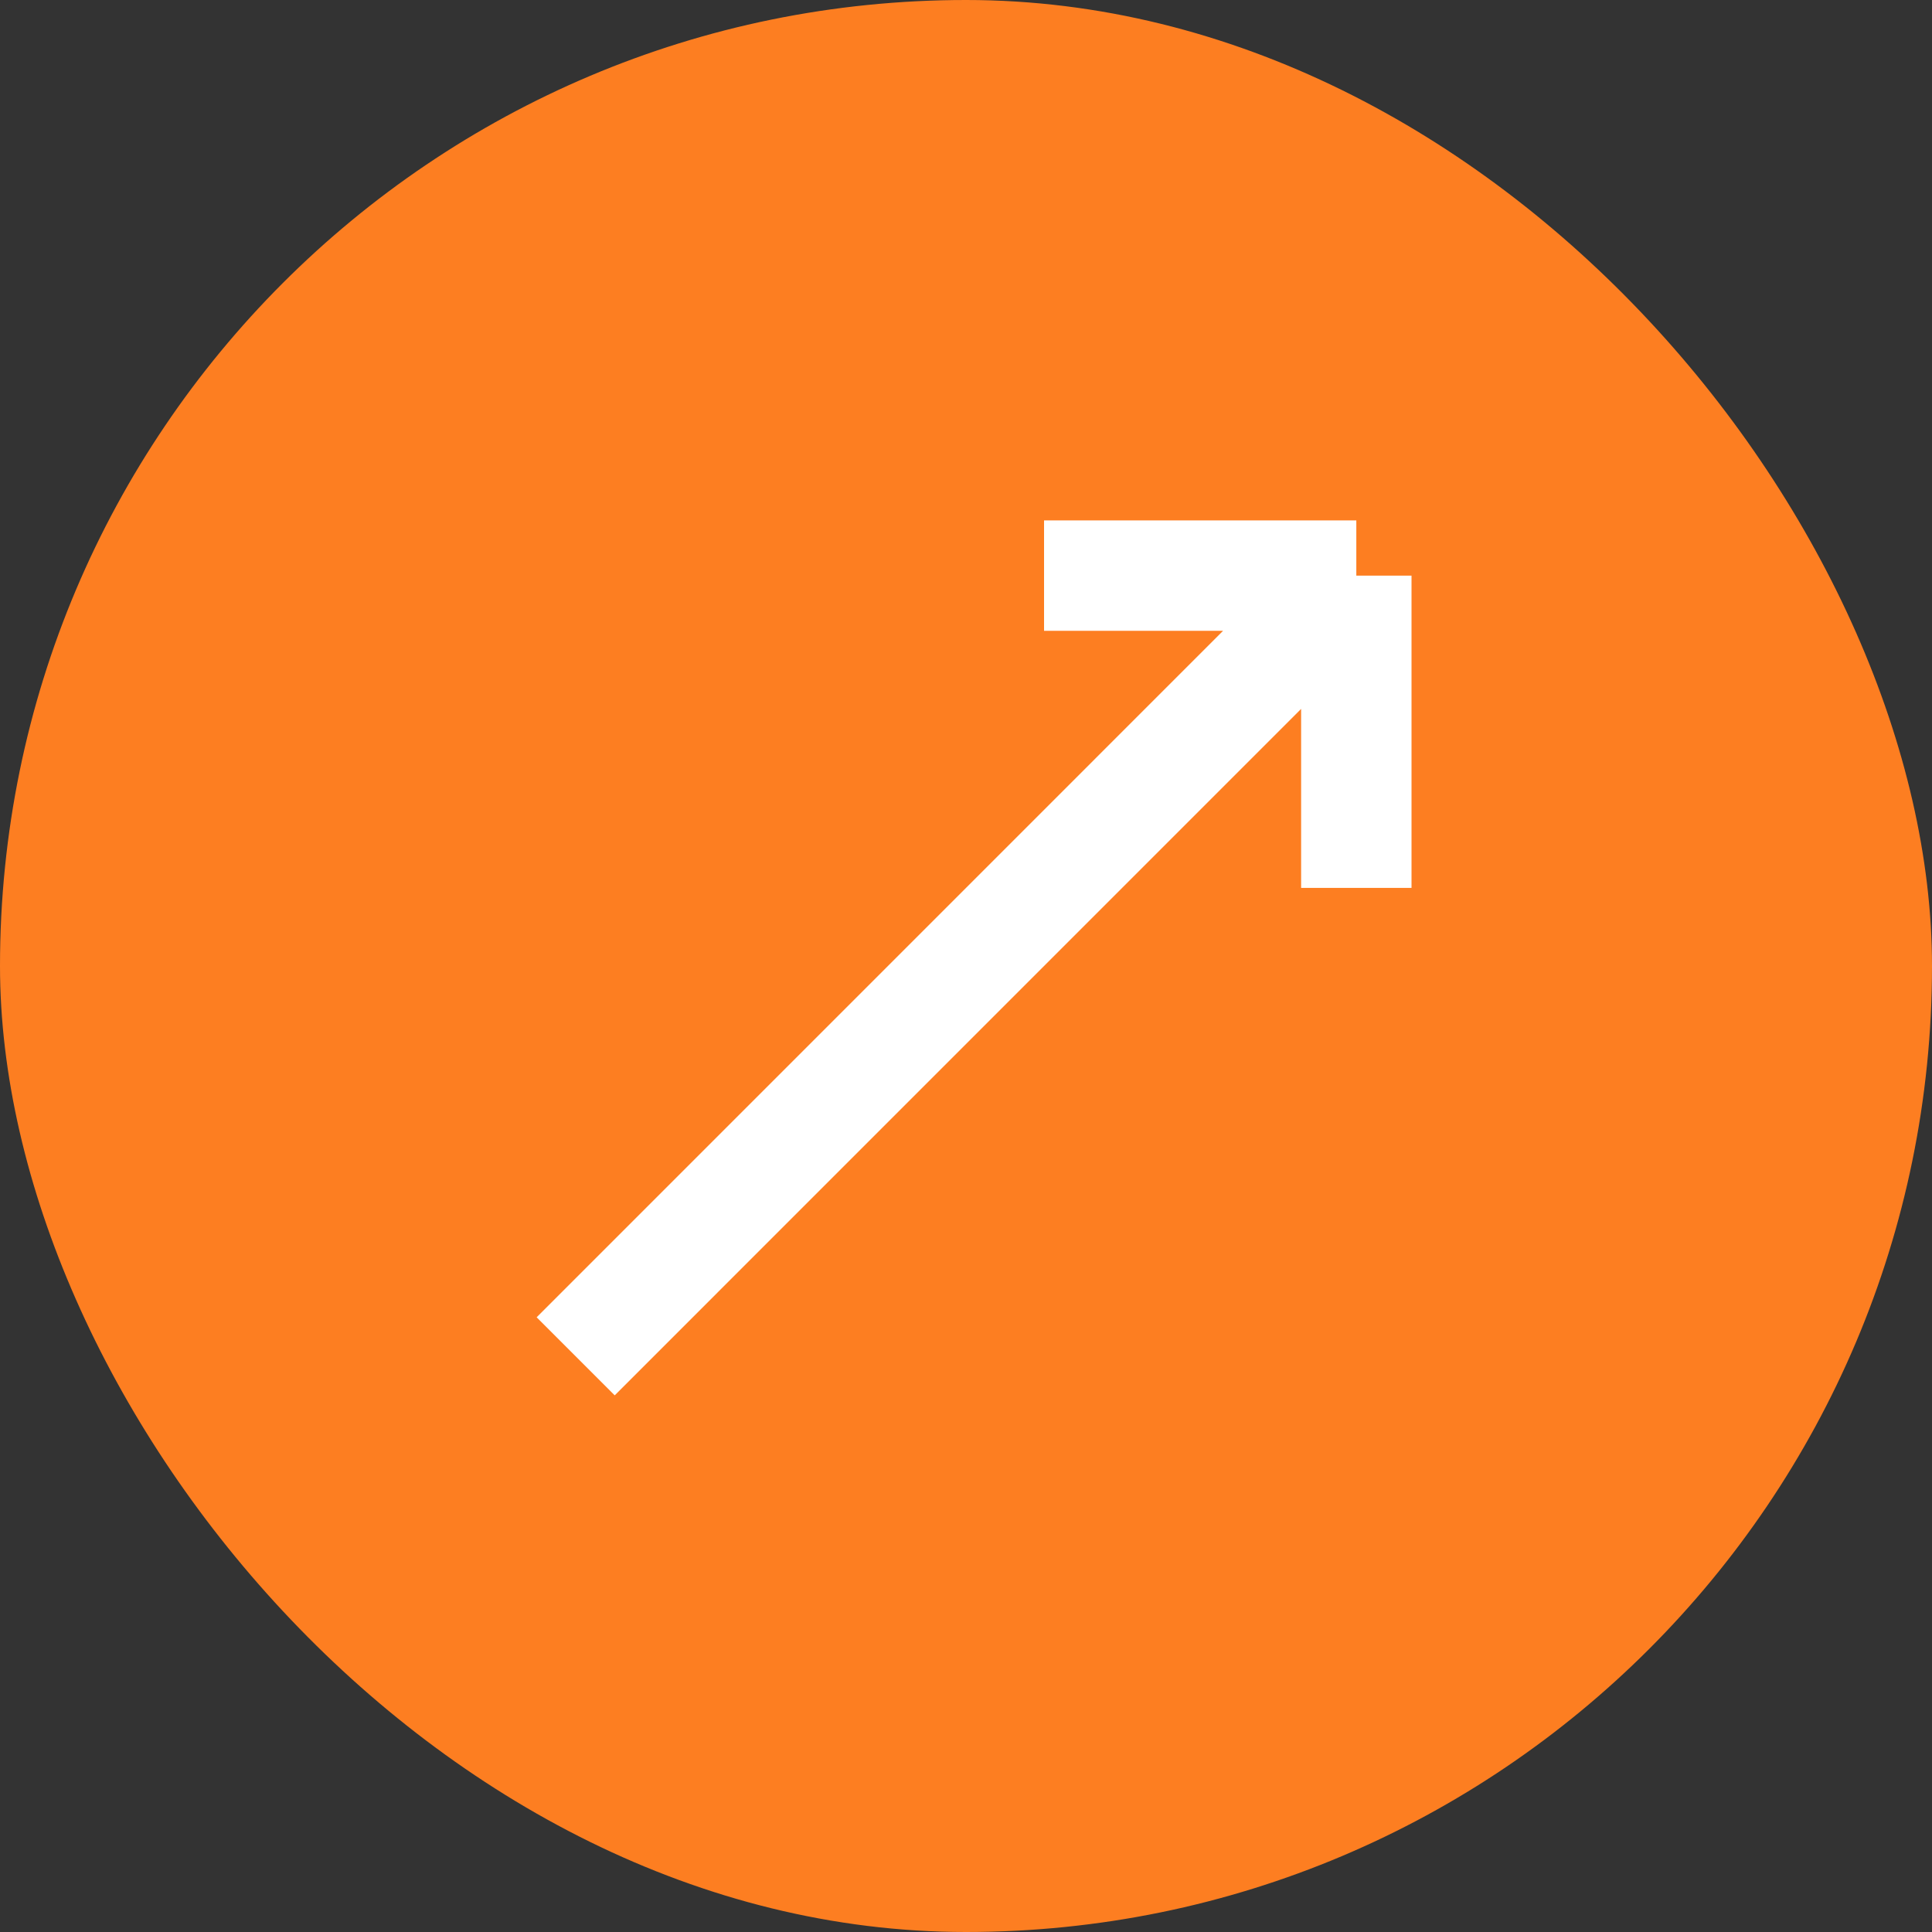 <svg width="35" height="35" viewBox="0 0 35 35" fill="none" xmlns="http://www.w3.org/2000/svg">
<rect x="0" y="0" width="35" height="35" fill="#333333" stroke="none"/>
<rect width="35" height="35" rx="17.5" fill="#FD7E21"/>
<path d="M10.429 24.571L24.571 10.428M24.571 10.428H18.914M24.571 10.428V16.085" stroke="white" stroke-width="2"/>
</svg>
